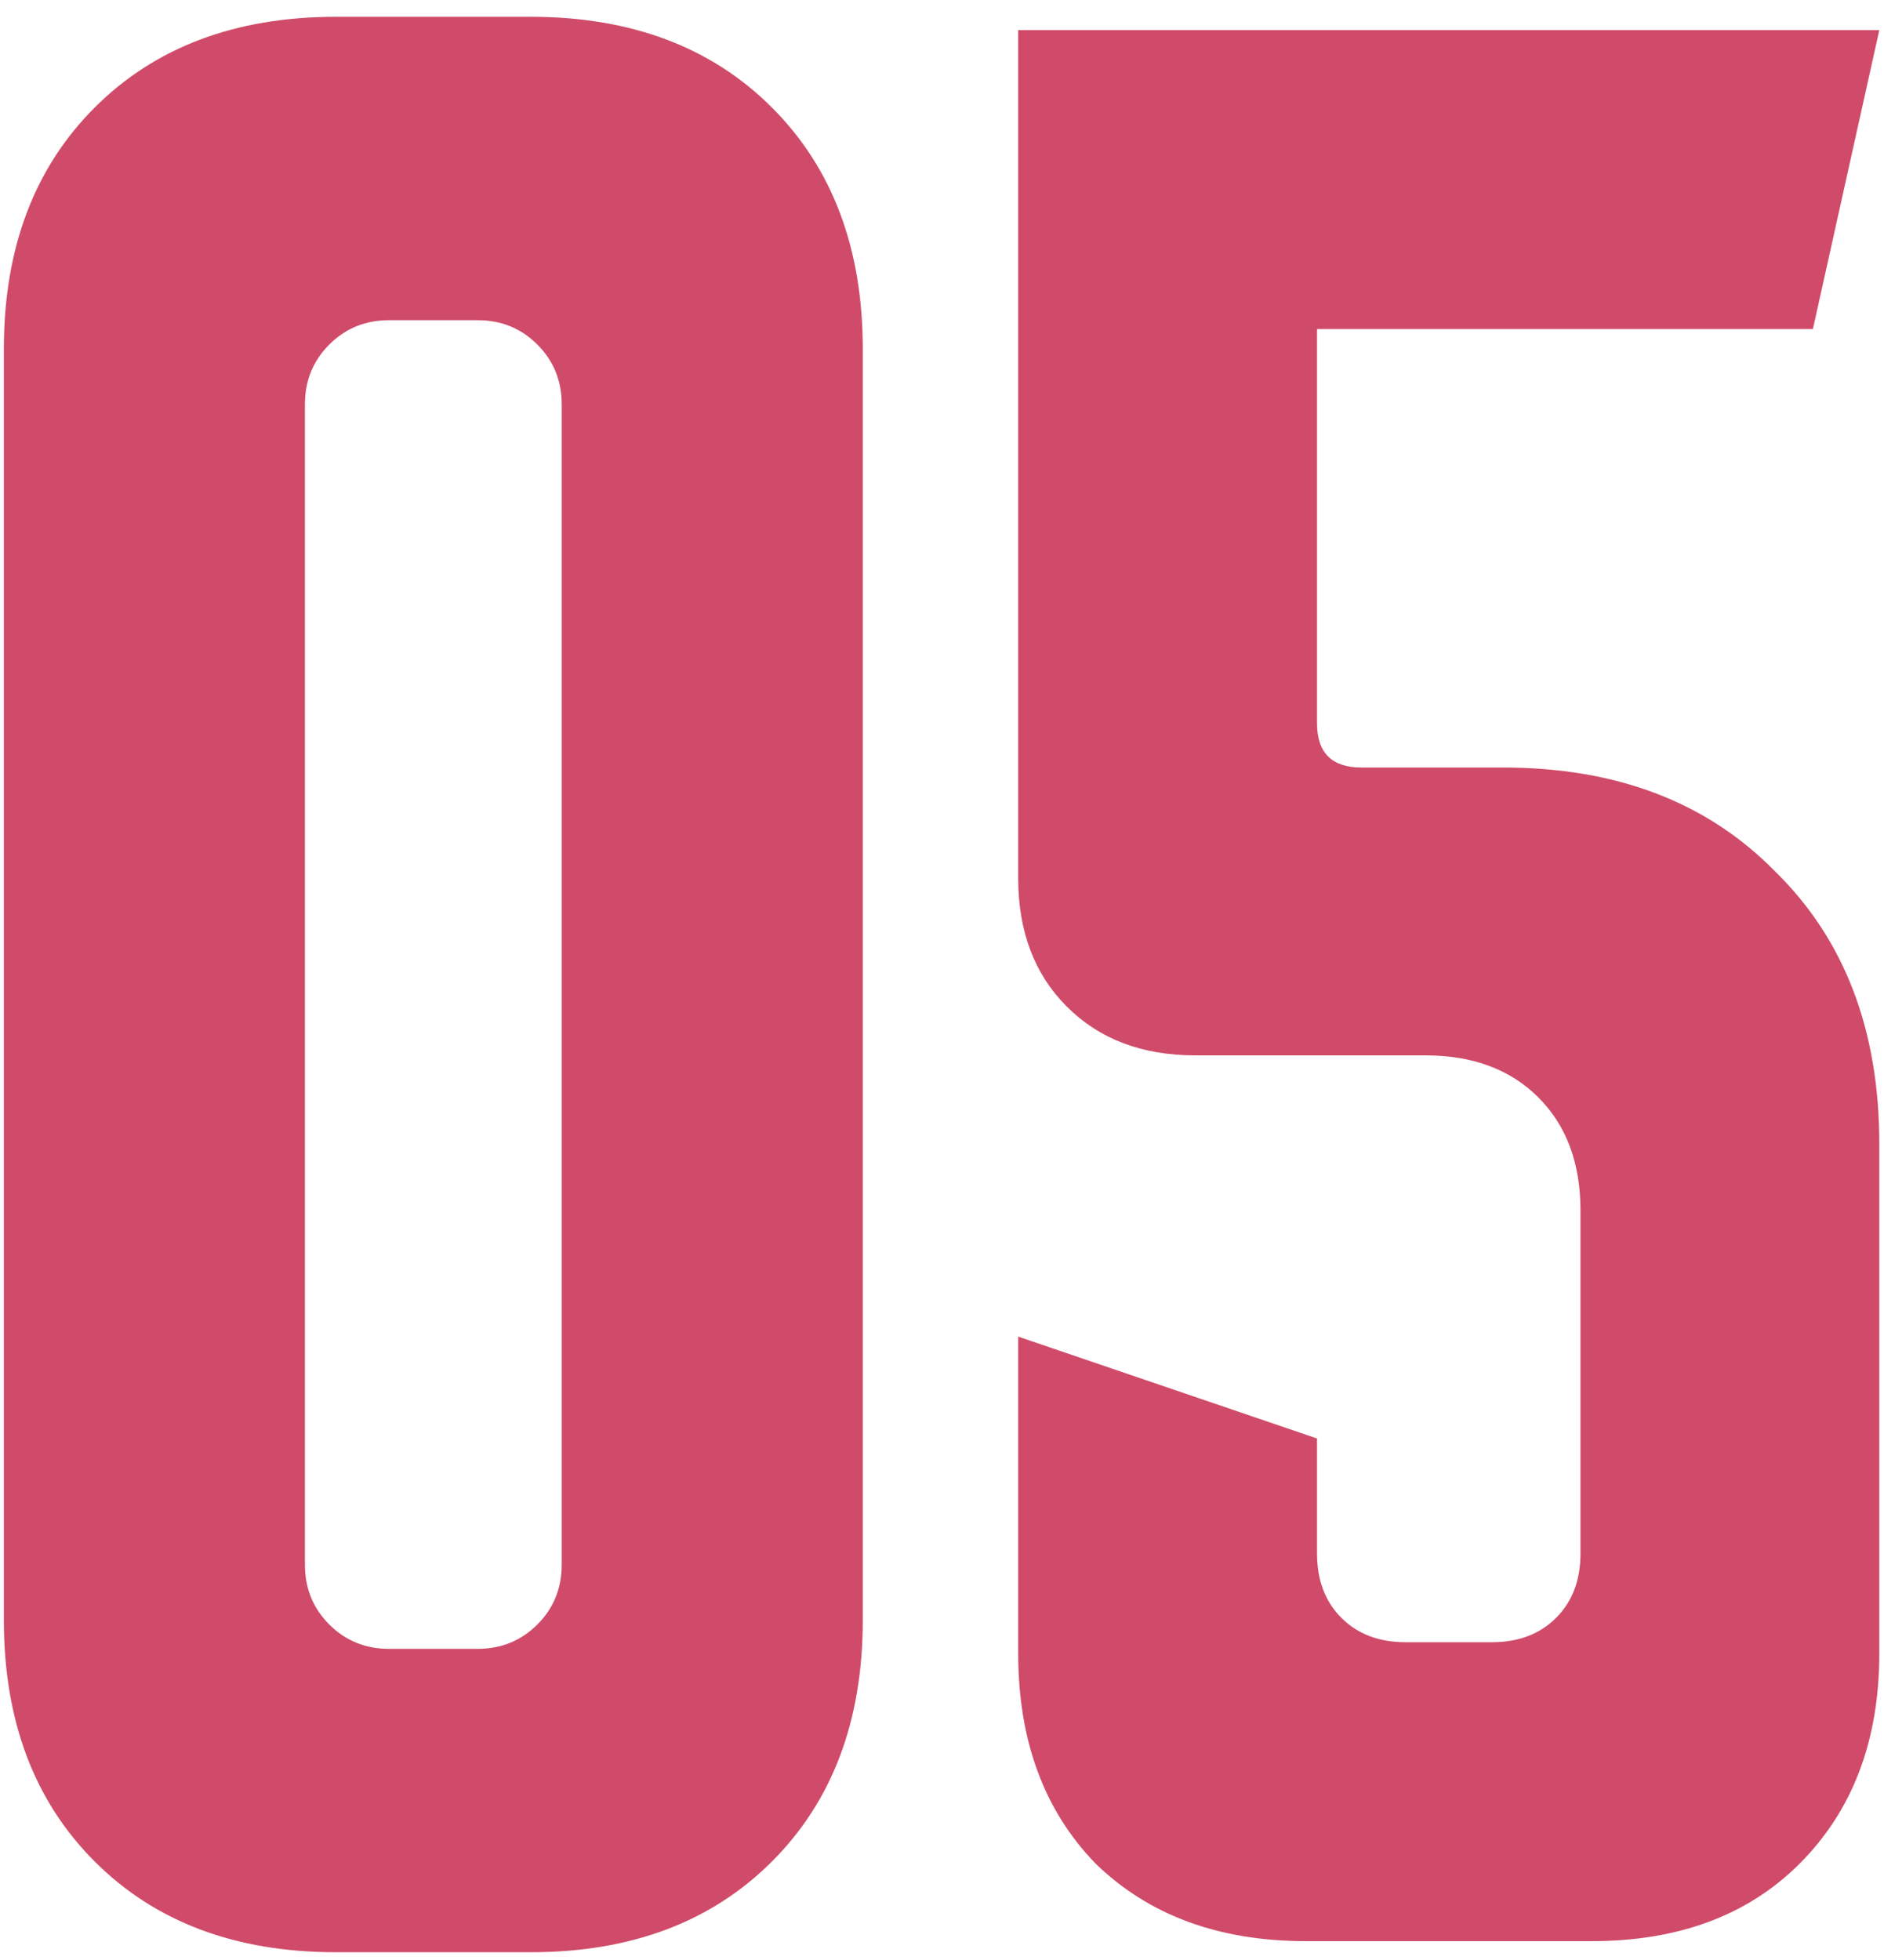 <?xml version="1.0" encoding="UTF-8"?> <svg xmlns="http://www.w3.org/2000/svg" width="100" height="104" viewBox="0 0 100 104" fill="none"> <path d="M0.205 18.517C0.205 13.191 1.811 8.922 5.022 5.71C8.234 2.498 12.503 0.892 17.83 0.892H28.17C33.496 0.892 37.766 2.498 40.977 5.71C44.189 8.922 45.795 13.191 45.795 18.517V85.963C45.795 91.289 44.189 95.558 40.977 98.77C37.766 101.982 33.496 103.588 28.17 103.588H17.83C12.503 103.588 8.234 101.982 5.022 98.77C1.811 95.558 0.205 91.289 0.205 85.963V18.517ZM20.65 87.49H25.35C26.603 87.49 27.661 87.059 28.522 86.198C29.384 85.336 29.815 84.278 29.815 83.025V21.455C29.815 20.202 29.384 19.144 28.522 18.282C27.661 17.421 26.603 16.99 25.35 16.99H20.65C19.396 16.99 18.339 17.421 17.477 18.282C16.616 19.144 16.185 20.202 16.185 21.455V83.025C16.185 84.278 16.616 85.336 17.477 86.198C18.339 87.059 19.396 87.49 20.65 87.49ZM54.044 46.6V1.597H99.751L96.226 17.46H69.906V38.375C69.906 39.942 70.689 40.725 72.256 40.725H79.776C85.808 40.725 90.625 42.566 94.229 46.248C97.91 49.851 99.751 54.668 99.751 60.7V87.725C99.751 92.347 98.341 96.067 95.521 98.888C92.779 101.629 89.098 103 84.476 103H69.319C64.697 103 60.976 101.629 58.156 98.888C55.414 96.067 54.044 92.347 54.044 87.725V70.922L69.906 76.328V82.438C69.906 83.847 70.337 84.983 71.199 85.845C72.06 86.707 73.196 87.138 74.606 87.138H79.189C80.599 87.138 81.734 86.707 82.596 85.845C83.458 84.983 83.889 83.847 83.889 82.438V64.225C83.889 61.718 83.144 59.721 81.656 58.233C80.168 56.744 78.17 56 75.664 56H63.444C60.624 56 58.352 55.138 56.629 53.415C54.905 51.692 54.044 49.42 54.044 46.6Z" fill="#D04B69"></path> </svg> 